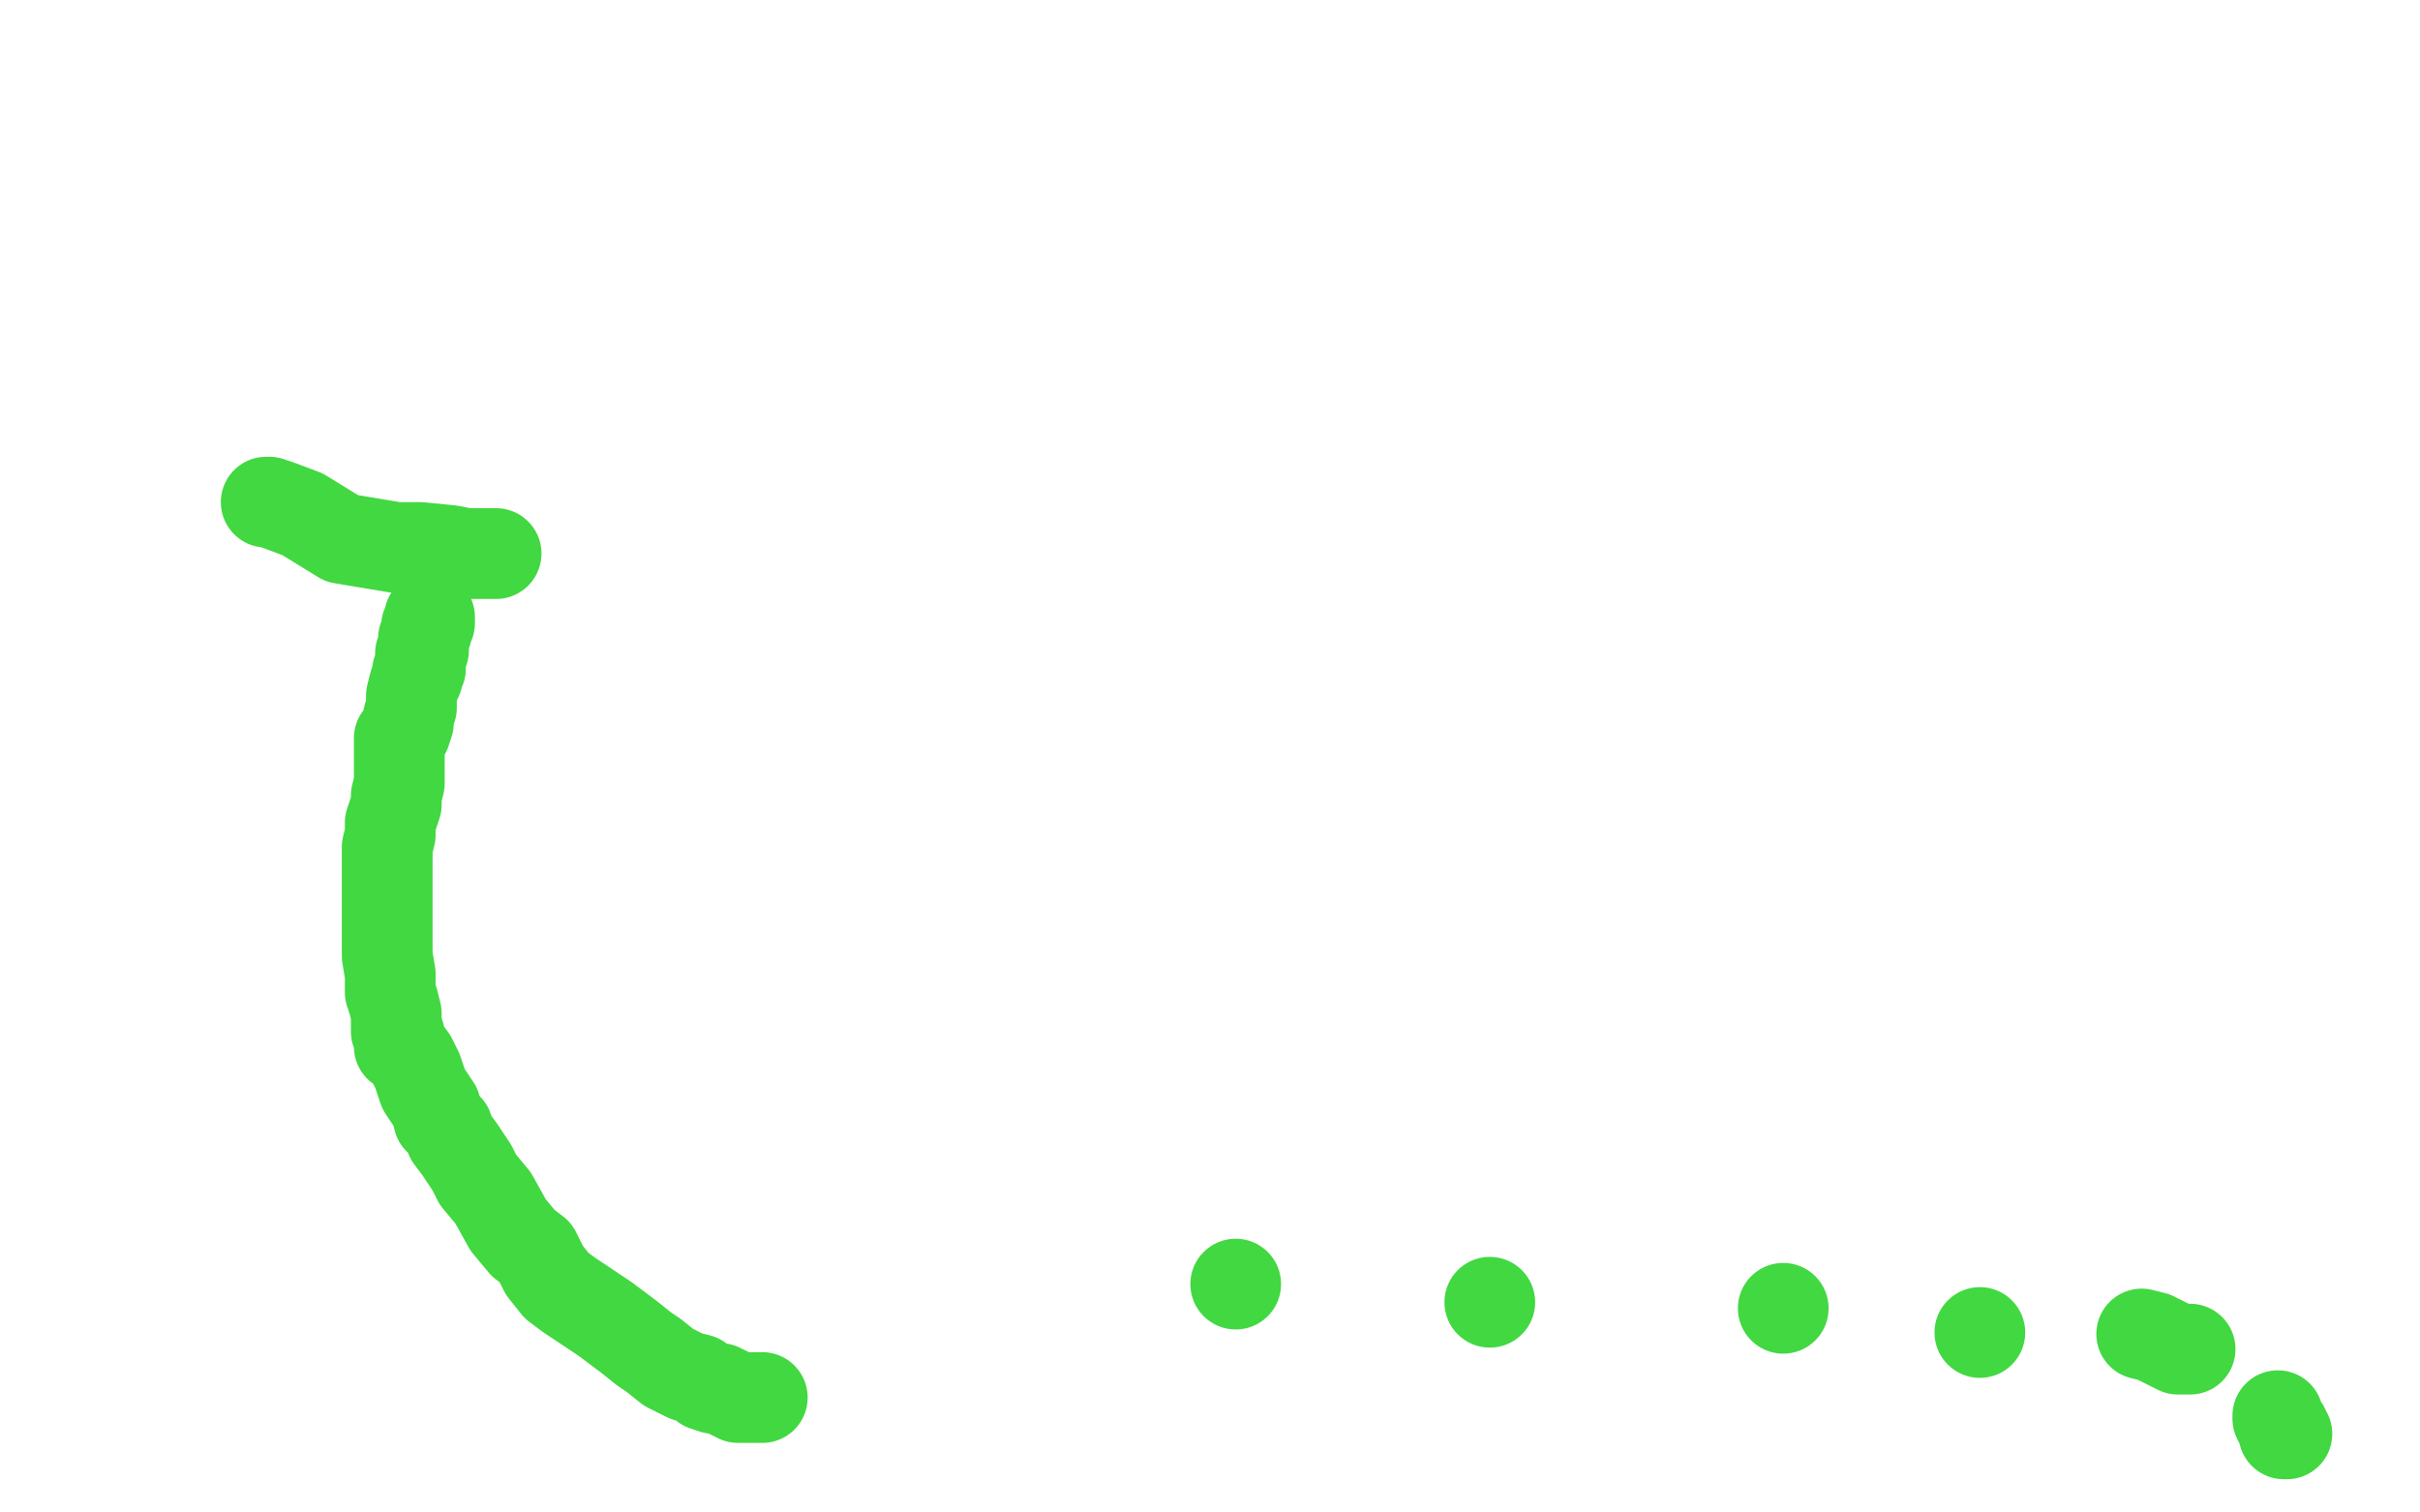<?xml version="1.0" standalone="no"?>
<!DOCTYPE svg PUBLIC "-//W3C//DTD SVG 1.1//EN"
"http://www.w3.org/Graphics/SVG/1.1/DTD/svg11.dtd">

<svg width="800" height="500" version="1.1" xmlns="http://www.w3.org/2000/svg" xmlns:xlink="http://www.w3.org/1999/xlink" style="stroke-antialiasing: false"><desc>This SVG has been created on https://colorillo.com/</desc><rect x='0' y='0' width='800' height='500' style='fill: rgb(255,255,255); stroke-width:0' /><polyline points="88,166 89,166 89,166 92,167 92,167 100,170 100,170 113,178 113,178 131,181 131,181 139,181 139,181 149,182 149,182 154,183 156,183 157,183 158,183 160,183 161,183 162,183 163,183 164,183" style="fill: none; stroke: #41d841; stroke-width: 30; stroke-linejoin: round; stroke-linecap: round; stroke-antialiasing: false; stroke-antialias: 0; opacity: 1.0"/>
<polyline points="142,204 142,205 142,205 142,206 142,206 141,207 141,207 141,208 141,208 141,209 141,209 140,211 140,211 140,214 140,215 139,216 139,217 139,218 139,221 138,222 138,224 137,226 136,230 136,234 135,237 135,239 134,242 132,244 132,245 132,246 132,248 132,250 132,252 132,253 132,255 132,258 132,259 131,263 131,266 129,272 129,276 128,280 128,286 128,290 128,297 128,303 128,310 128,316 129,322 129,328 130,331 131,335 131,336 131,338 131,339 131,341 132,342 132,343 132,344 132,346 133,346 136,350 138,354 140,360 144,366 145,370 148,373 149,376 152,380 156,386 158,390 163,396 168,405 173,411 177,414 180,420 184,425 188,428 194,432 200,436 204,439 208,442 213,446 216,448 221,452 227,455 231,456 233,458 236,459 238,459 240,460 242,461 244,462 245,462 248,462 250,462 251,462 252,462" style="fill: none; stroke: #41d841; stroke-width: 30; stroke-linejoin: round; stroke-linecap: round; stroke-antialiasing: false; stroke-antialias: 0; opacity: 1.0"/>
<circle cx="408.5" cy="424.5" r="15" style="fill: #41d841; stroke-antialiasing: false; stroke-antialias: 0; opacity: 1.0"/>
<circle cx="492.5" cy="430.5" r="15" style="fill: #41d841; stroke-antialiasing: false; stroke-antialias: 0; opacity: 1.0"/>
<circle cx="589.5" cy="432.5" r="15" style="fill: #41d841; stroke-antialiasing: false; stroke-antialias: 0; opacity: 1.0"/>
<circle cx="654.5" cy="440.5" r="15" style="fill: #41d841; stroke-antialiasing: false; stroke-antialias: 0; opacity: 1.0"/>
<polyline points="708,441 712,442 712,442 716,444 716,444 720,446 720,446 724,446 724,446" style="fill: none; stroke: #41d841; stroke-width: 30; stroke-linejoin: round; stroke-linecap: round; stroke-antialiasing: false; stroke-antialias: 0; opacity: 1.0"/>
<polyline points="753,468 753,469 753,469 754,471 754,471 755,472 755,472 755,474 755,474 756,474 756,474" style="fill: none; stroke: #41d841; stroke-width: 30; stroke-linejoin: round; stroke-linecap: round; stroke-antialiasing: false; stroke-antialias: 0; opacity: 1.0"/>
</svg>
